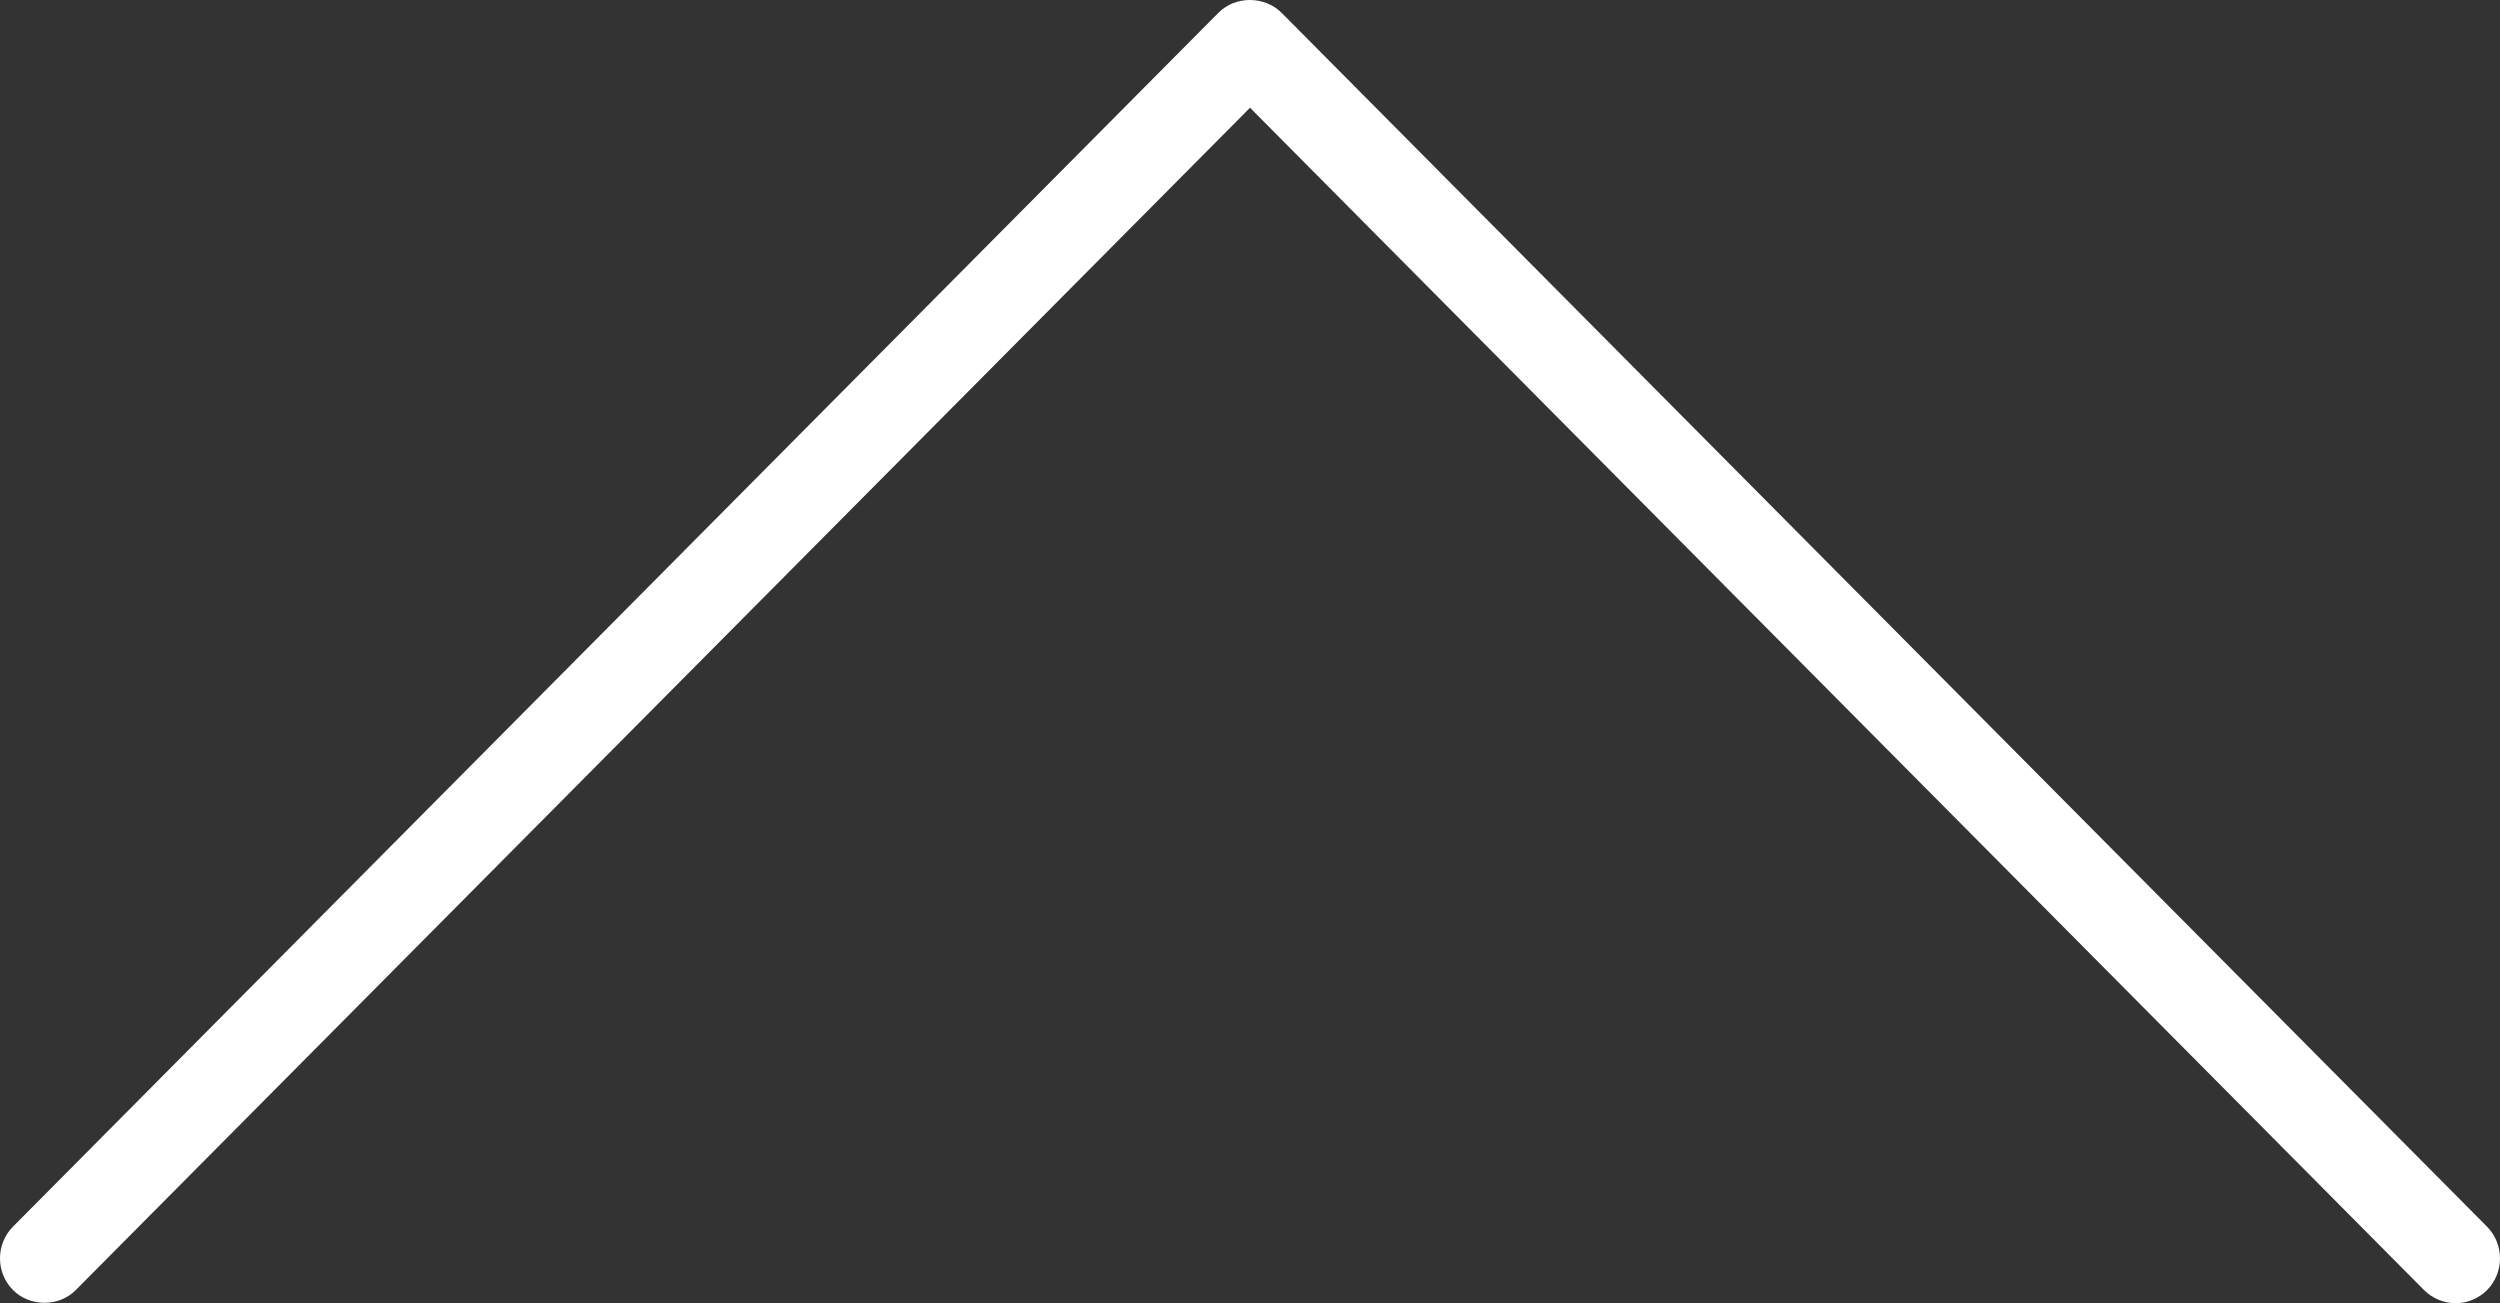 <svg width="94" height="49" viewBox="0 0 94 49" fill="none" xmlns="http://www.w3.org/2000/svg">
<rect x="0" y="0" width="94" height="49" fill="#333333" stroke="none"/>
<path d="M45.816 0.477L0.489 46.121C-0.163 46.779 -0.163 47.848 0.489 48.506C1.123 49.144 2.221 49.144 2.849 48.506L47.001 4.051L91.144 48.506C91.46 48.821 91.885 49 92.329 49C92.774 49 93.198 48.821 93.514 48.506C94.162 47.848 94.162 46.78 93.511 46.121L48.186 0.48C47.546 -0.158 46.45 -0.161 45.816 0.477Z" fill="white"/>
</svg>

